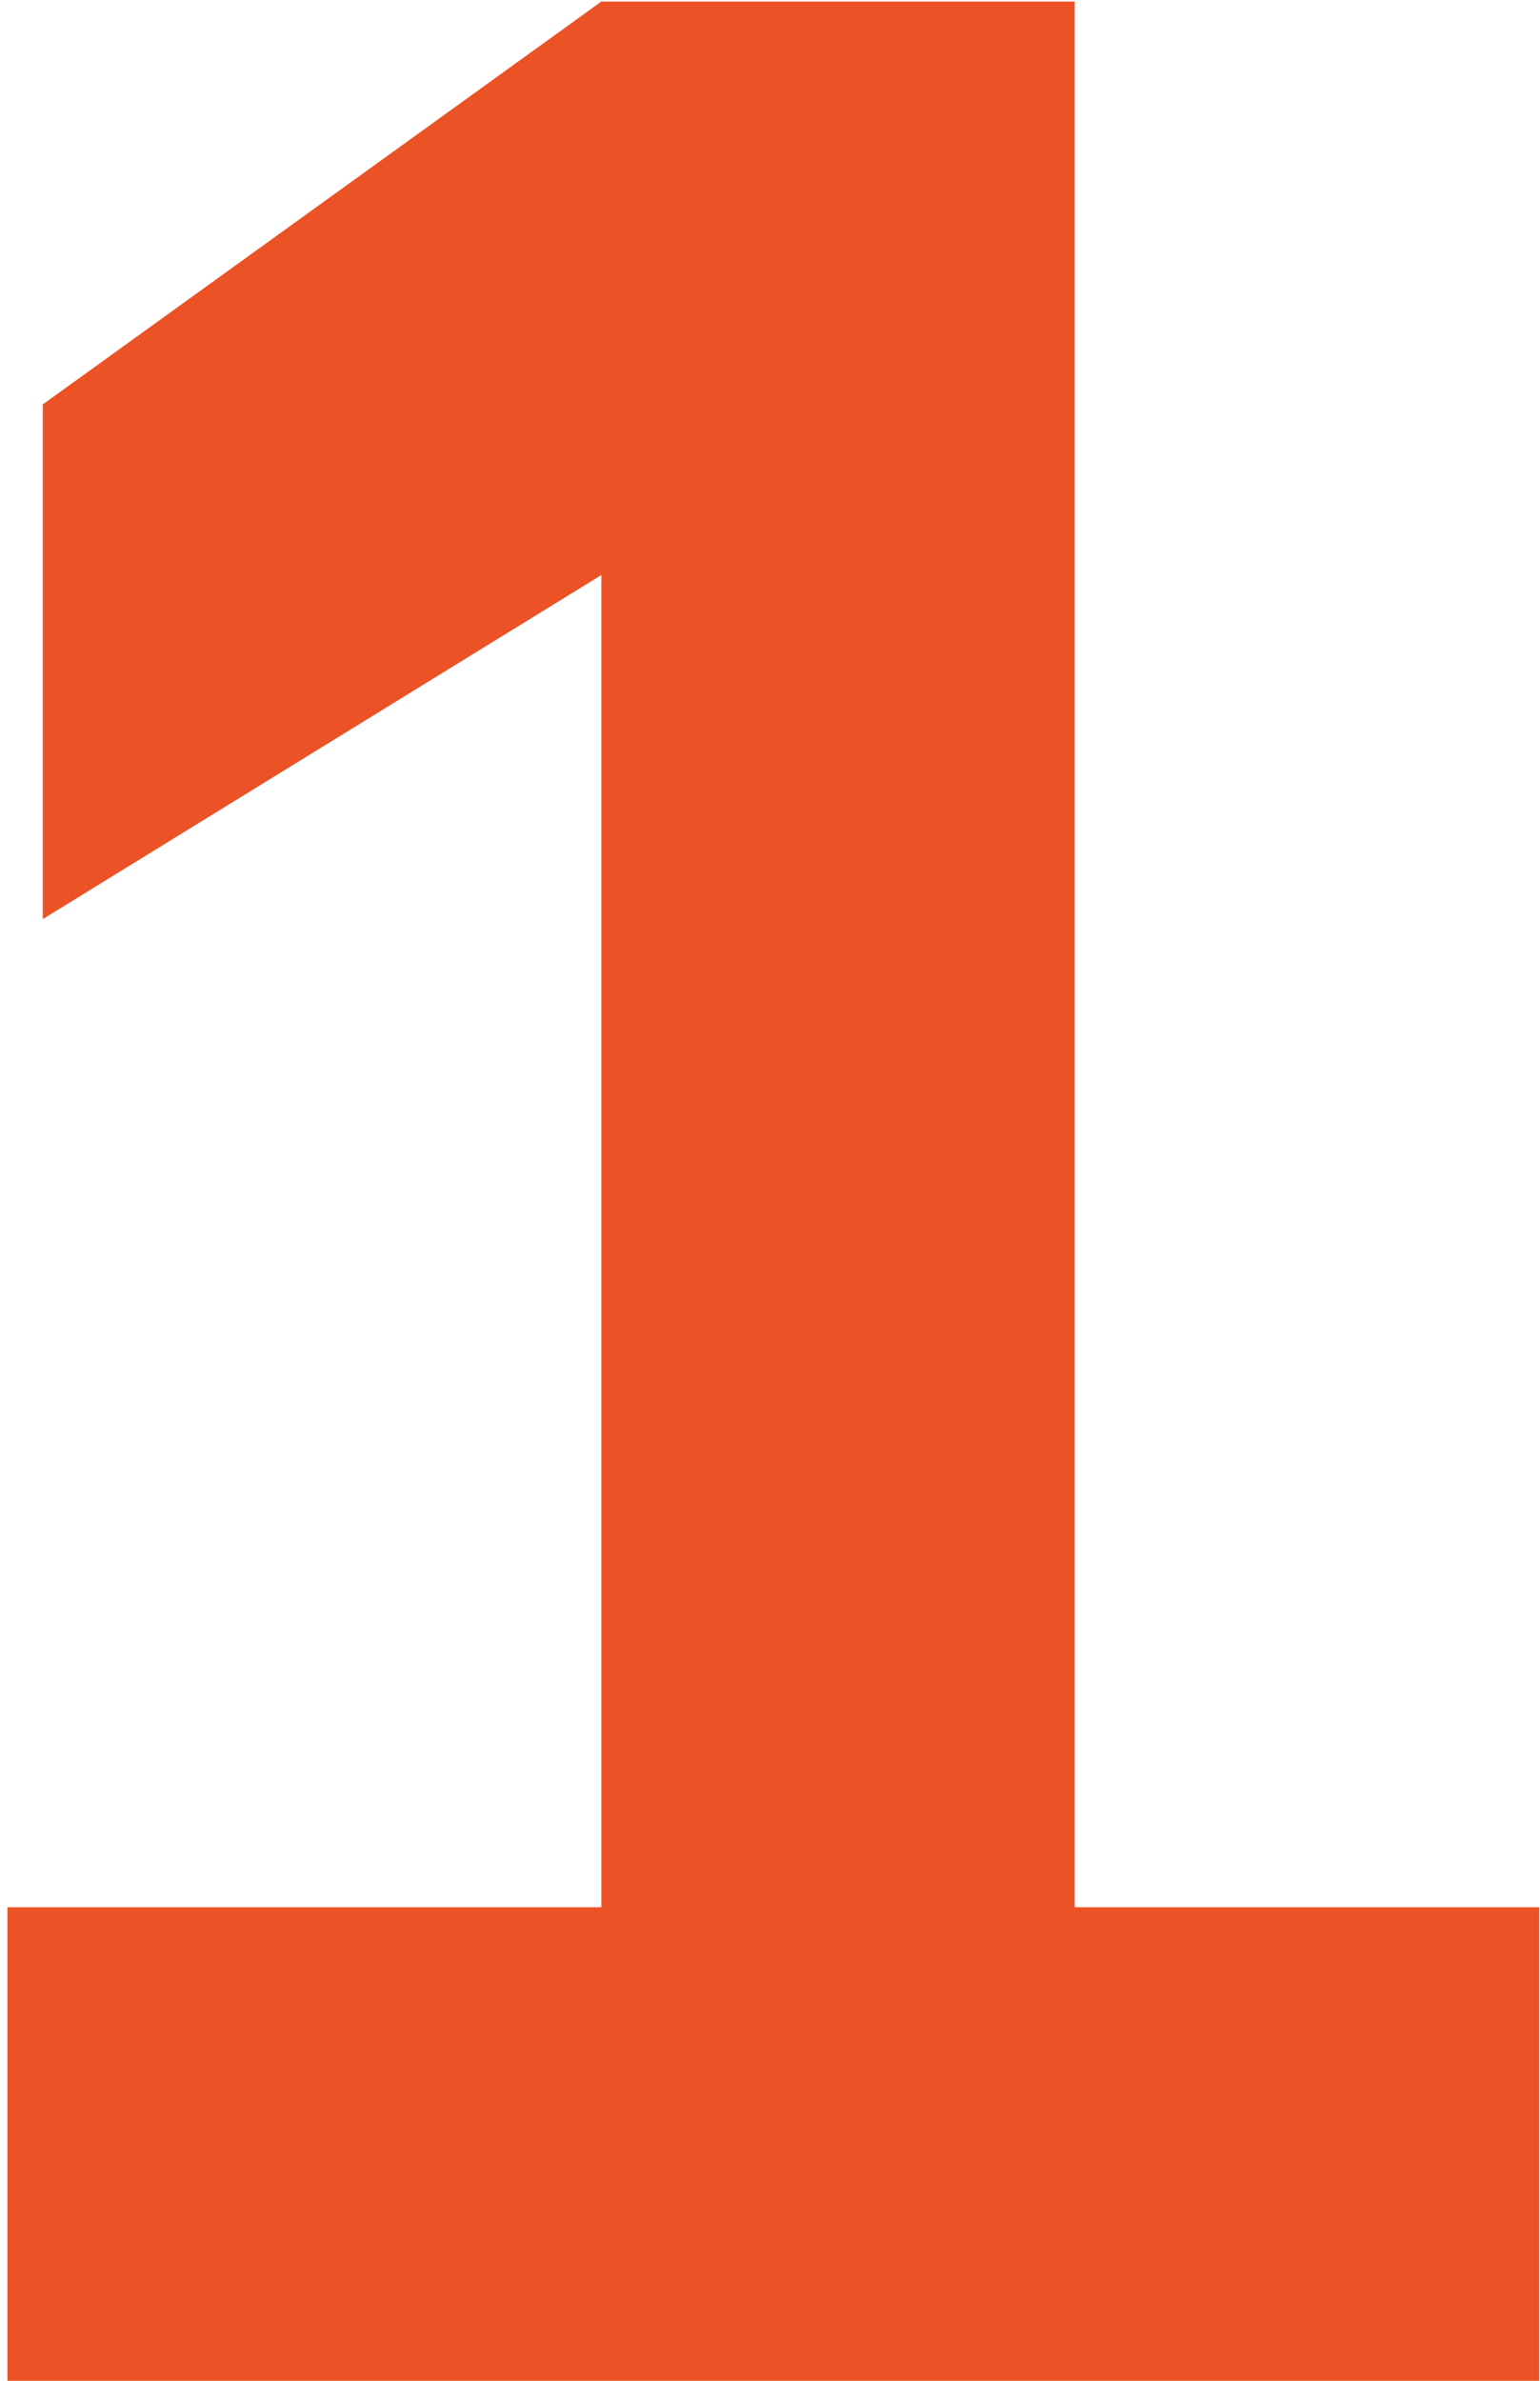 <?xml version="1.0" encoding="UTF-8"?> <svg xmlns="http://www.w3.org/2000/svg" width="99" height="153" viewBox="0 0 99 153" fill="none"> <path d="M69.088 122.571H98.95V153H0.481V122.571H38.659V36.954L2.749 59.067V25.992L38.659 0.099H69.088V122.571Z" fill="#EB5225"></path> </svg> 